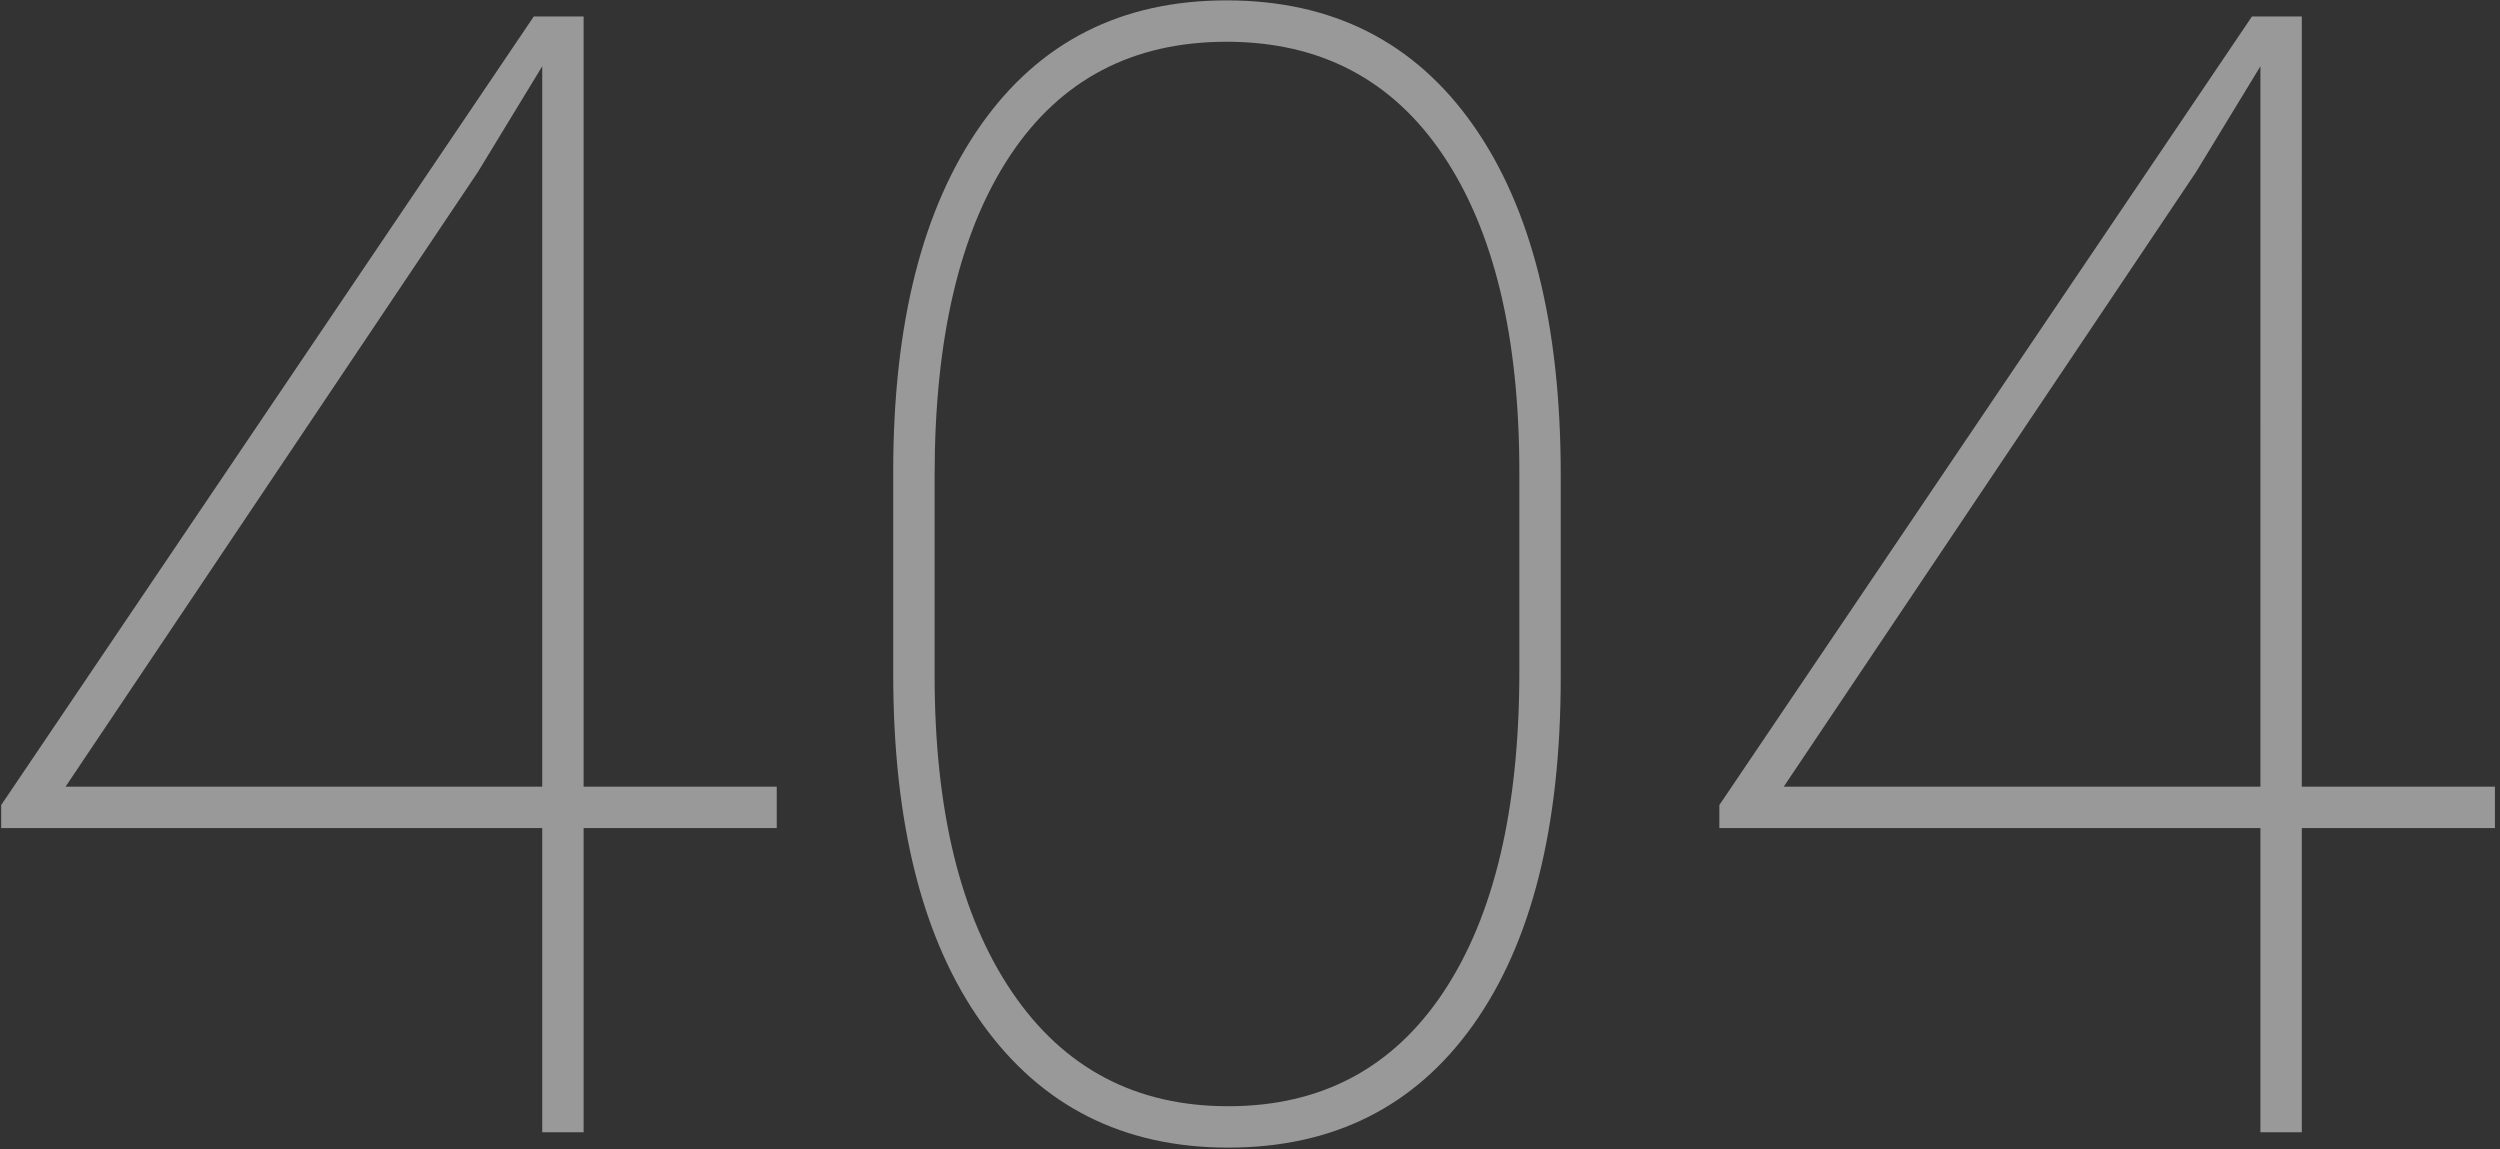 <svg xmlns="http://www.w3.org/2000/svg" width="446" height="205" viewBox="0 0 446 205">
    <rect x="0" y="0" width="446" height="205" fill="#333333" stroke="none"/>
    <path fill="#FFF" fill-rule="evenodd" d="M104.117 140.34h34.453v7.383h-34.453V202h-7.383v-54.277H.211v-4.102L95.23 2.937h8.886V140.34zm-92.422 0h85.04V11.824L85.25 30.691 11.695 140.34zm266.739-19.55c0 26.705-5.196 47.372-15.586 62.001-10.391 14.629-24.974 21.943-43.75 21.943-18.685 0-33.314-7.382-43.887-22.148s-15.86-35.547-15.86-62.344V84.148c0-26.432 5.219-47.054 15.655-61.865S200.048.066 218.824.066c18.868 0 33.519 7.406 43.955 22.217 10.437 14.811 15.655 35.615 15.655 62.412v36.094zm-7.383-36.642c0-24.153-4.535-42.975-13.604-56.464-9.069-13.49-21.943-20.235-38.623-20.235-16.77 0-29.645 6.768-38.623 20.303-8.978 13.535-13.467 32.562-13.467 57.08v35.684c0 24.062 4.603 42.884 13.809 56.464 9.206 13.581 22.057 20.372 38.555 20.372 16.588 0 29.394-6.79 38.418-20.372 9.023-13.58 13.535-32.63 13.535-57.148V84.148zm139.59 56.192h34.453v7.383H410.64V202h-7.383v-54.277h-96.524v-4.102l95.02-140.684h8.887V140.34zm-92.422 0h85.039V11.824l-11.485 18.867L318.22 140.34z" opacity=".5"/>
</svg>
